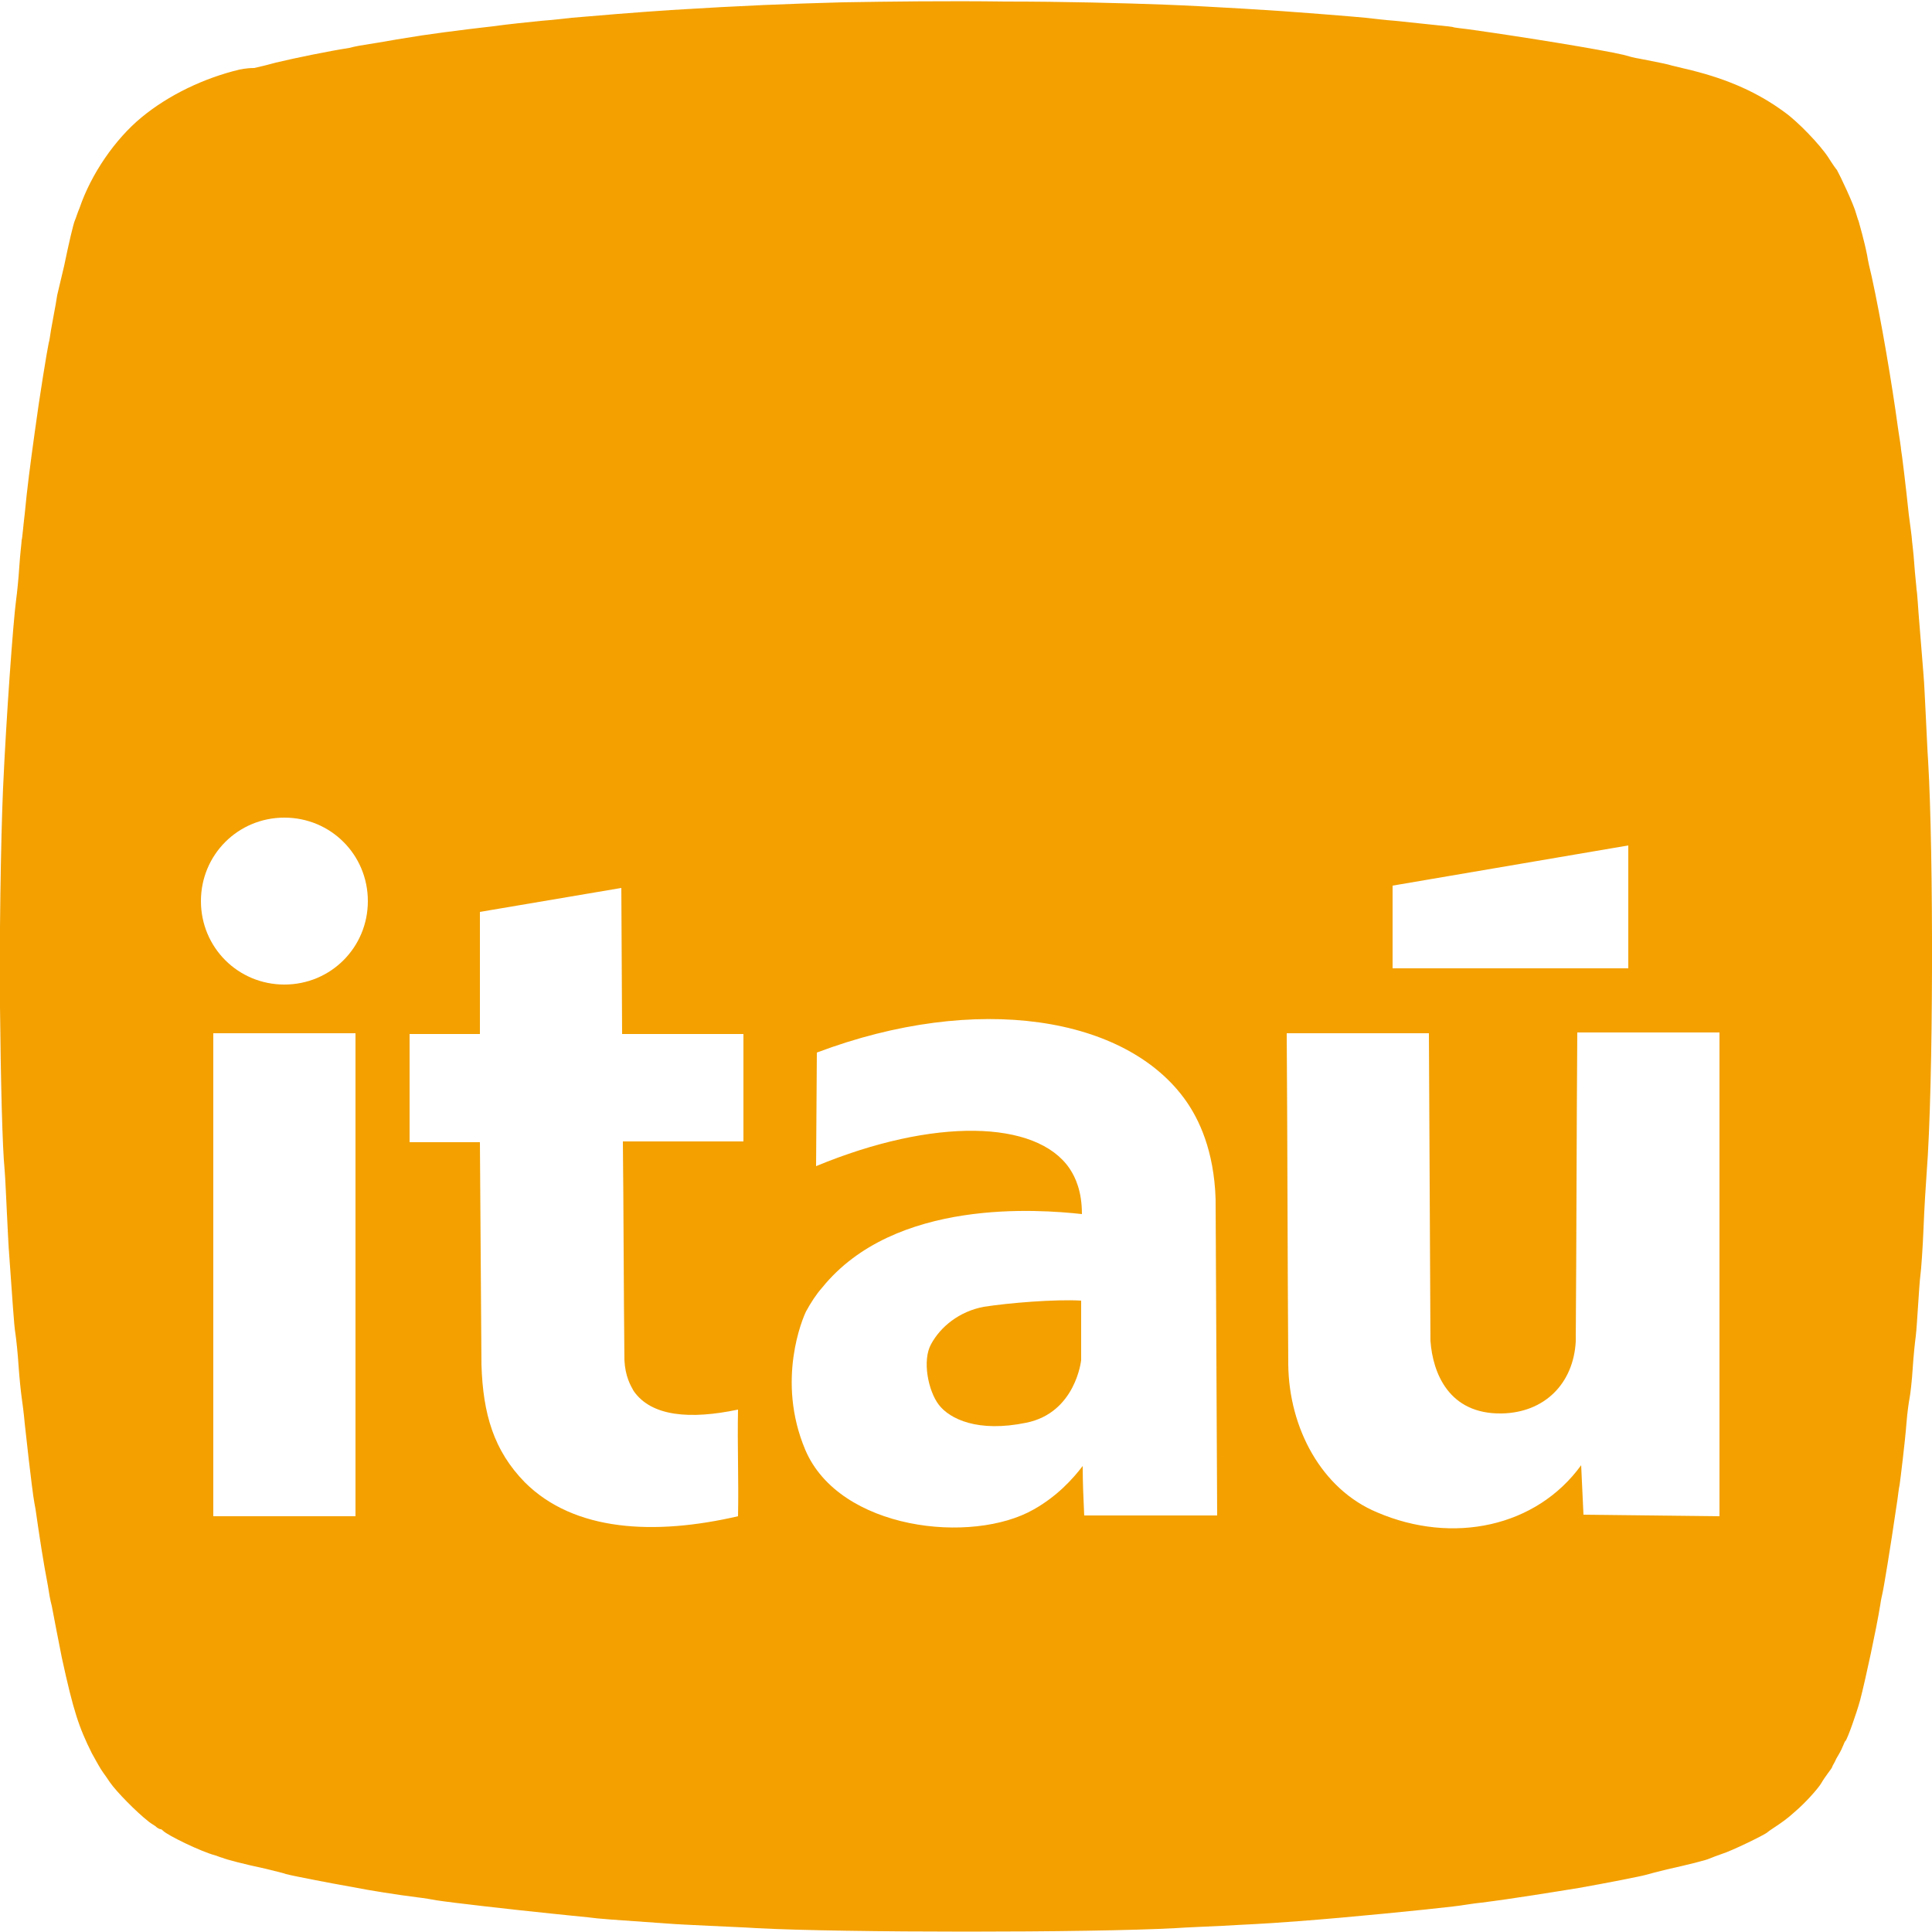 <svg xmlns="http://www.w3.org/2000/svg" xmlns:xlink="http://www.w3.org/1999/xlink" id="Capa_1" x="0px" y="0px" viewBox="0 0 250 250" style="enable-background:new 0 0 250 250;" xml:space="preserve"><style type="text/css">	.st0{fill:#006EAB;}	.st1{fill:#009453;}	.st2{fill:#FFFFFF;}	.st3{fill:#F3A000;}	.st4{fill:#575756;}	.st5{fill:#1D1D1B;}	.st6{fill:#EA1D25;}	.st7{fill-rule:evenodd;clip-rule:evenodd;fill:#FFFFFF;}	.st8{fill-rule:evenodd;clip-rule:evenodd;fill:#F3A000;}	.st9{fill-rule:evenodd;clip-rule:evenodd;fill:#575756;}	.st10{fill-rule:evenodd;clip-rule:evenodd;fill:#1D1D1B;}	.st11{fill-rule:evenodd;clip-rule:evenodd;fill:#004481;}	.st12{fill:#004481;}	.st13{fill-rule:evenodd;clip-rule:evenodd;}	.st14{fill:#EF3942;}	.st15{fill:#0C9647;}	.st16{fill:#FDD700;}	.st17{fill:#2C70B8;}	.st18{fill-rule:evenodd;clip-rule:evenodd;fill:#001E61;}	.st19{fill:#0A0A4B;}	.st20{fill-rule:evenodd;clip-rule:evenodd;fill:#E20613;}	.st21{fill:#00BCFF;}	.st22{fill:#0A0080;}	.st23{fill:#FF6200;}</style><g>	<g>		<path class="st3" d="M249.5,98.5c-0.1-1.3-0.2-4-0.3-5.8c-0.1-1.9-0.2-4.3-0.3-5.4c-0.1-1.1-0.3-3.9-0.5-6.2   c-0.2-2.3-0.3-4.4-0.4-4.8c0-0.3-0.2-1.9-0.3-3.4c-0.1-1.5-0.3-2.9-0.3-3.1c0-0.2-0.2-1.7-0.4-3.2c-0.4-3.8-0.9-7.9-1-8.4   c0-0.2-0.2-1.5-0.4-2.8c-0.8-5.9-2.2-14.1-3.4-19.6c-0.2-0.8-0.5-2.1-0.6-2.8c-0.4-2-1-4-1.1-4.4c-0.1-0.2-0.2-0.6-0.3-0.9   c-0.3-1.2-2.1-5-2.5-5.7c-0.1-0.1-0.6-0.8-1.1-1.6c-1.1-1.7-4-4.7-5.7-5.9c-3.4-2.5-7.2-4.2-12-5.4c-0.8-0.2-1.7-0.4-2.5-0.6   c-0.6-0.2-1.7-0.4-4.2-0.9c-0.7-0.1-1.4-0.3-2.1-0.5c-3-0.7-12.9-2.3-19.3-3.2c-1.3-0.2-2.6-0.3-2.8-0.4c-0.5-0.1-2.8-0.3-7.4-0.8   c-1.3-0.1-3.1-0.3-3.9-0.4c-0.9-0.1-2.4-0.2-3.5-0.3c-1-0.1-2.7-0.2-3.8-0.3c-3.5-0.3-13.3-0.9-18.7-1.1   c-5.3-0.2-12.9-0.4-20.6-0.4c-7.5-0.1-15.2,0-21.1,0.1l0,0c-7.2,0.2-12.5,0.4-22.2,1c-4.5,0.3-9.4,0.7-12.8,1   c-0.9,0.1-2.7,0.3-4,0.4c-1.9,0.2-4,0.4-6.2,0.7c-4.4,0.5-8.9,1.1-11.2,1.5c-0.7,0.1-1.8,0.3-2.4,0.4c-0.6,0.1-1.7,0.3-2.4,0.4   c-0.7,0.1-1.9,0.3-2.6,0.5c-2.6,0.4-7,1.3-9.5,1.9c-0.7,0.2-1.9,0.5-2.8,0.7C31.8,8.8,31.1,9,31,9c-4.6,1.1-9.2,3.3-12.7,6.2   c-3.4,2.8-6.5,7.3-8,11.7c-0.3,0.7-0.5,1.4-0.6,1.6c-0.2,0.4-0.8,3-1.4,5.9C8,35.6,7.7,37,7.4,38.2C7.3,38.9,7.1,40,7,40.5   c-0.1,0.6-0.3,1.6-0.4,2.2c-0.1,0.6-0.2,1.4-0.3,1.7c-0.2,0.9-1.2,7-1.8,11.5c-0.6,4.3-1,7.4-1.3,10.6c-0.2,1.6-0.3,3.1-0.4,3.4   c0,0.3-0.2,1.8-0.3,3.4c-0.1,1.6-0.3,3.5-0.4,4.2C1.7,80.4,0.8,93,0.4,101.9c-0.3,6.6-0.5,20.7-0.4,28.4   c0.1,9.6,0.3,18.1,0.6,21.1c0.1,1.2,0.2,3.8,0.3,5.7s0.2,4.3,0.3,5.4c0.4,5.4,0.6,9,0.8,10.1c0.1,0.7,0.3,2.5,0.4,4.1   c0.1,1.5,0.3,3.4,0.4,4.1c0.1,0.7,0.3,2.2,0.4,3.4c0.4,3.7,0.7,6.2,0.9,7.8c0.1,0.9,0.3,2.3,0.5,3.3c0.5,3.5,1,6.8,1.6,9.9   c0.1,0.7,0.3,1.9,0.5,2.6c0.3,1.6,0.9,4.7,1.3,6.7c1.5,6.9,2.2,9,3.9,12.4c0.5,0.9,1.1,2,1.4,2.4c0.3,0.4,0.7,1,0.9,1.3   c0.9,1.3,3.5,3.9,4.9,5c0.2,0.2,0.7,0.5,1,0.7c0.3,0.3,0.6,0.4,0.7,0.4c0.1,0,0.2,0.1,0.3,0.2c0.6,0.6,4.9,2.7,6.8,3.2   c0.3,0.1,0.8,0.3,0.9,0.3c0.4,0.2,2.7,0.8,5.5,1.4c1.2,0.3,2.5,0.6,2.7,0.7c0.7,0.2,5.3,1.1,8.7,1.7c2,0.4,5.8,1,8.2,1.3   c0.9,0.1,2.1,0.3,2.6,0.4c1.9,0.3,9.8,1.2,14.7,1.7c1.8,0.2,4,0.4,4.9,0.5c1.5,0.2,3,0.3,10.2,0.8c1.1,0.1,3.6,0.2,5.5,0.3   c1.9,0.1,4.7,0.2,6.1,0.3c11.2,0.6,43.2,0.6,54.2,0c1.4-0.1,4.1-0.2,6.1-0.3c3.3-0.2,4.6-0.2,9.8-0.6c6.7-0.5,16.6-1.5,20-1.9   c1-0.1,2.6-0.4,3.7-0.5c4-0.5,9.5-1.4,12.6-1.9c3.4-0.6,8-1.5,8.7-1.7c0.3-0.1,1.5-0.4,2.7-0.7c2.7-0.6,5.1-1.2,5.5-1.4   c0.5-0.2,1-0.4,1.6-0.6c1.3-0.4,5.6-2.5,5.9-2.8c0.1-0.1,0.4-0.3,0.7-0.5c1.2-0.8,1.8-1.2,2.9-2.2c1.3-1.1,3-3,3.4-3.7   c0.1-0.2,0.5-0.8,0.8-1.2c0.3-0.4,0.6-0.8,0.6-0.9c0-0.1,0.3-0.5,0.5-1c0.3-0.5,0.7-1.2,0.8-1.5c0.2-0.4,0.3-0.8,0.4-0.8   c0.3-0.4,1.4-3.5,1.9-5.3c0.7-2.7,2.1-9.2,2.6-12.3c0.1-0.8,0.3-1.5,0.3-1.6c0.1-0.3,1-5.7,1.8-11.2c0.2-1.2,0.3-2.4,0.4-2.7   c0.1-0.7,0.7-5.5,0.9-8.1c0.1-1.3,0.3-2.7,0.4-3.2c0.1-0.5,0.3-2.2,0.4-3.8c0.1-1.6,0.3-3.5,0.4-4.2c0.1-0.8,0.2-2.6,0.3-4   c0.1-1.4,0.2-3.2,0.3-3.9c0.1-0.7,0.3-3.5,0.4-6c0.1-2.6,0.3-5.8,0.4-7.1C250.2,140.3,250.2,110.3,249.5,98.5z M46,196.2H27.6   v-62.5H46V196.2z M36.8,127.4c-6,0-10.8-4.8-10.8-10.8s4.8-10.8,10.8-10.8c6,0,10.8,4.8,10.8,10.8S42.8,127.4,36.8,127.4z    M96.3,147.7H80.6c0.1,9.4,0.1,18.8,0.2,28.3c0.1,2.1,0.8,3.3,1.2,4c2.3,3.3,7.3,3.7,13.5,2.4c-0.1,4.7,0.1,9.1,0,13.8   c-10.8,2.5-21.2,2-27.6-4.4c-4-4.1-5.4-8.8-5.6-15.2l-0.2-28.8h-9.1v-14h9.1v-15.8l18.3-3.1l0.1,18.9c5.2,0,10.5,0,15.7,0V147.7z    M140.3,196.2c-0.1-2.2-0.2-4.3-0.2-6.5c-1.3,1.7-3.3,3.9-6.3,5.6c-8,4.6-25.2,2.7-29.6-7.7c-3.8-9-0.3-17.1,0.1-17.9   c0.6-1.1,1.3-2.2,2.1-3.1c9.4-11.6,28.1-10.1,33.6-9.5c0-2.9-0.8-4.7-1.6-5.9c-4.3-6.3-17.6-6.6-32.8-0.3l0.1-14.7   c20.7-7.8,40.1-4.7,47.8,6.3c1.6,2.3,3.6,6.3,3.8,12.7l0.2,40.9H140.3z M180.2,114.6l30.5-5.2v15.9h-30.5V114.6z M222.5,196.2   l-17.6-0.2l-0.3-6.4c-5.8,8-16.6,10.3-26.4,6.1c-7.2-3-11.4-10.9-11.5-19.1c-0.1-14.3-0.1-28.6-0.2-42.9h18.4l0.2,39.8   c0.3,4.2,2.4,9.5,9.2,9.4c5.6-0.1,9.3-3.9,9.6-9.3c0.1-13.3,0.1-26.7,0.2-40h18.4V196.2z"></path>		<path class="st3" d="M127.3,169.1c-3.2,0.6-5.6,2.6-6.8,4.8c-1.2,2.1-0.4,6.1,1,7.9s5,3.6,11.3,2.3c6.4-1.3,7.1-8.1,7.1-8.1v-7.7   C136.5,168.1,130.5,168.6,127.3,169.1z"></path>	</g></g></svg>